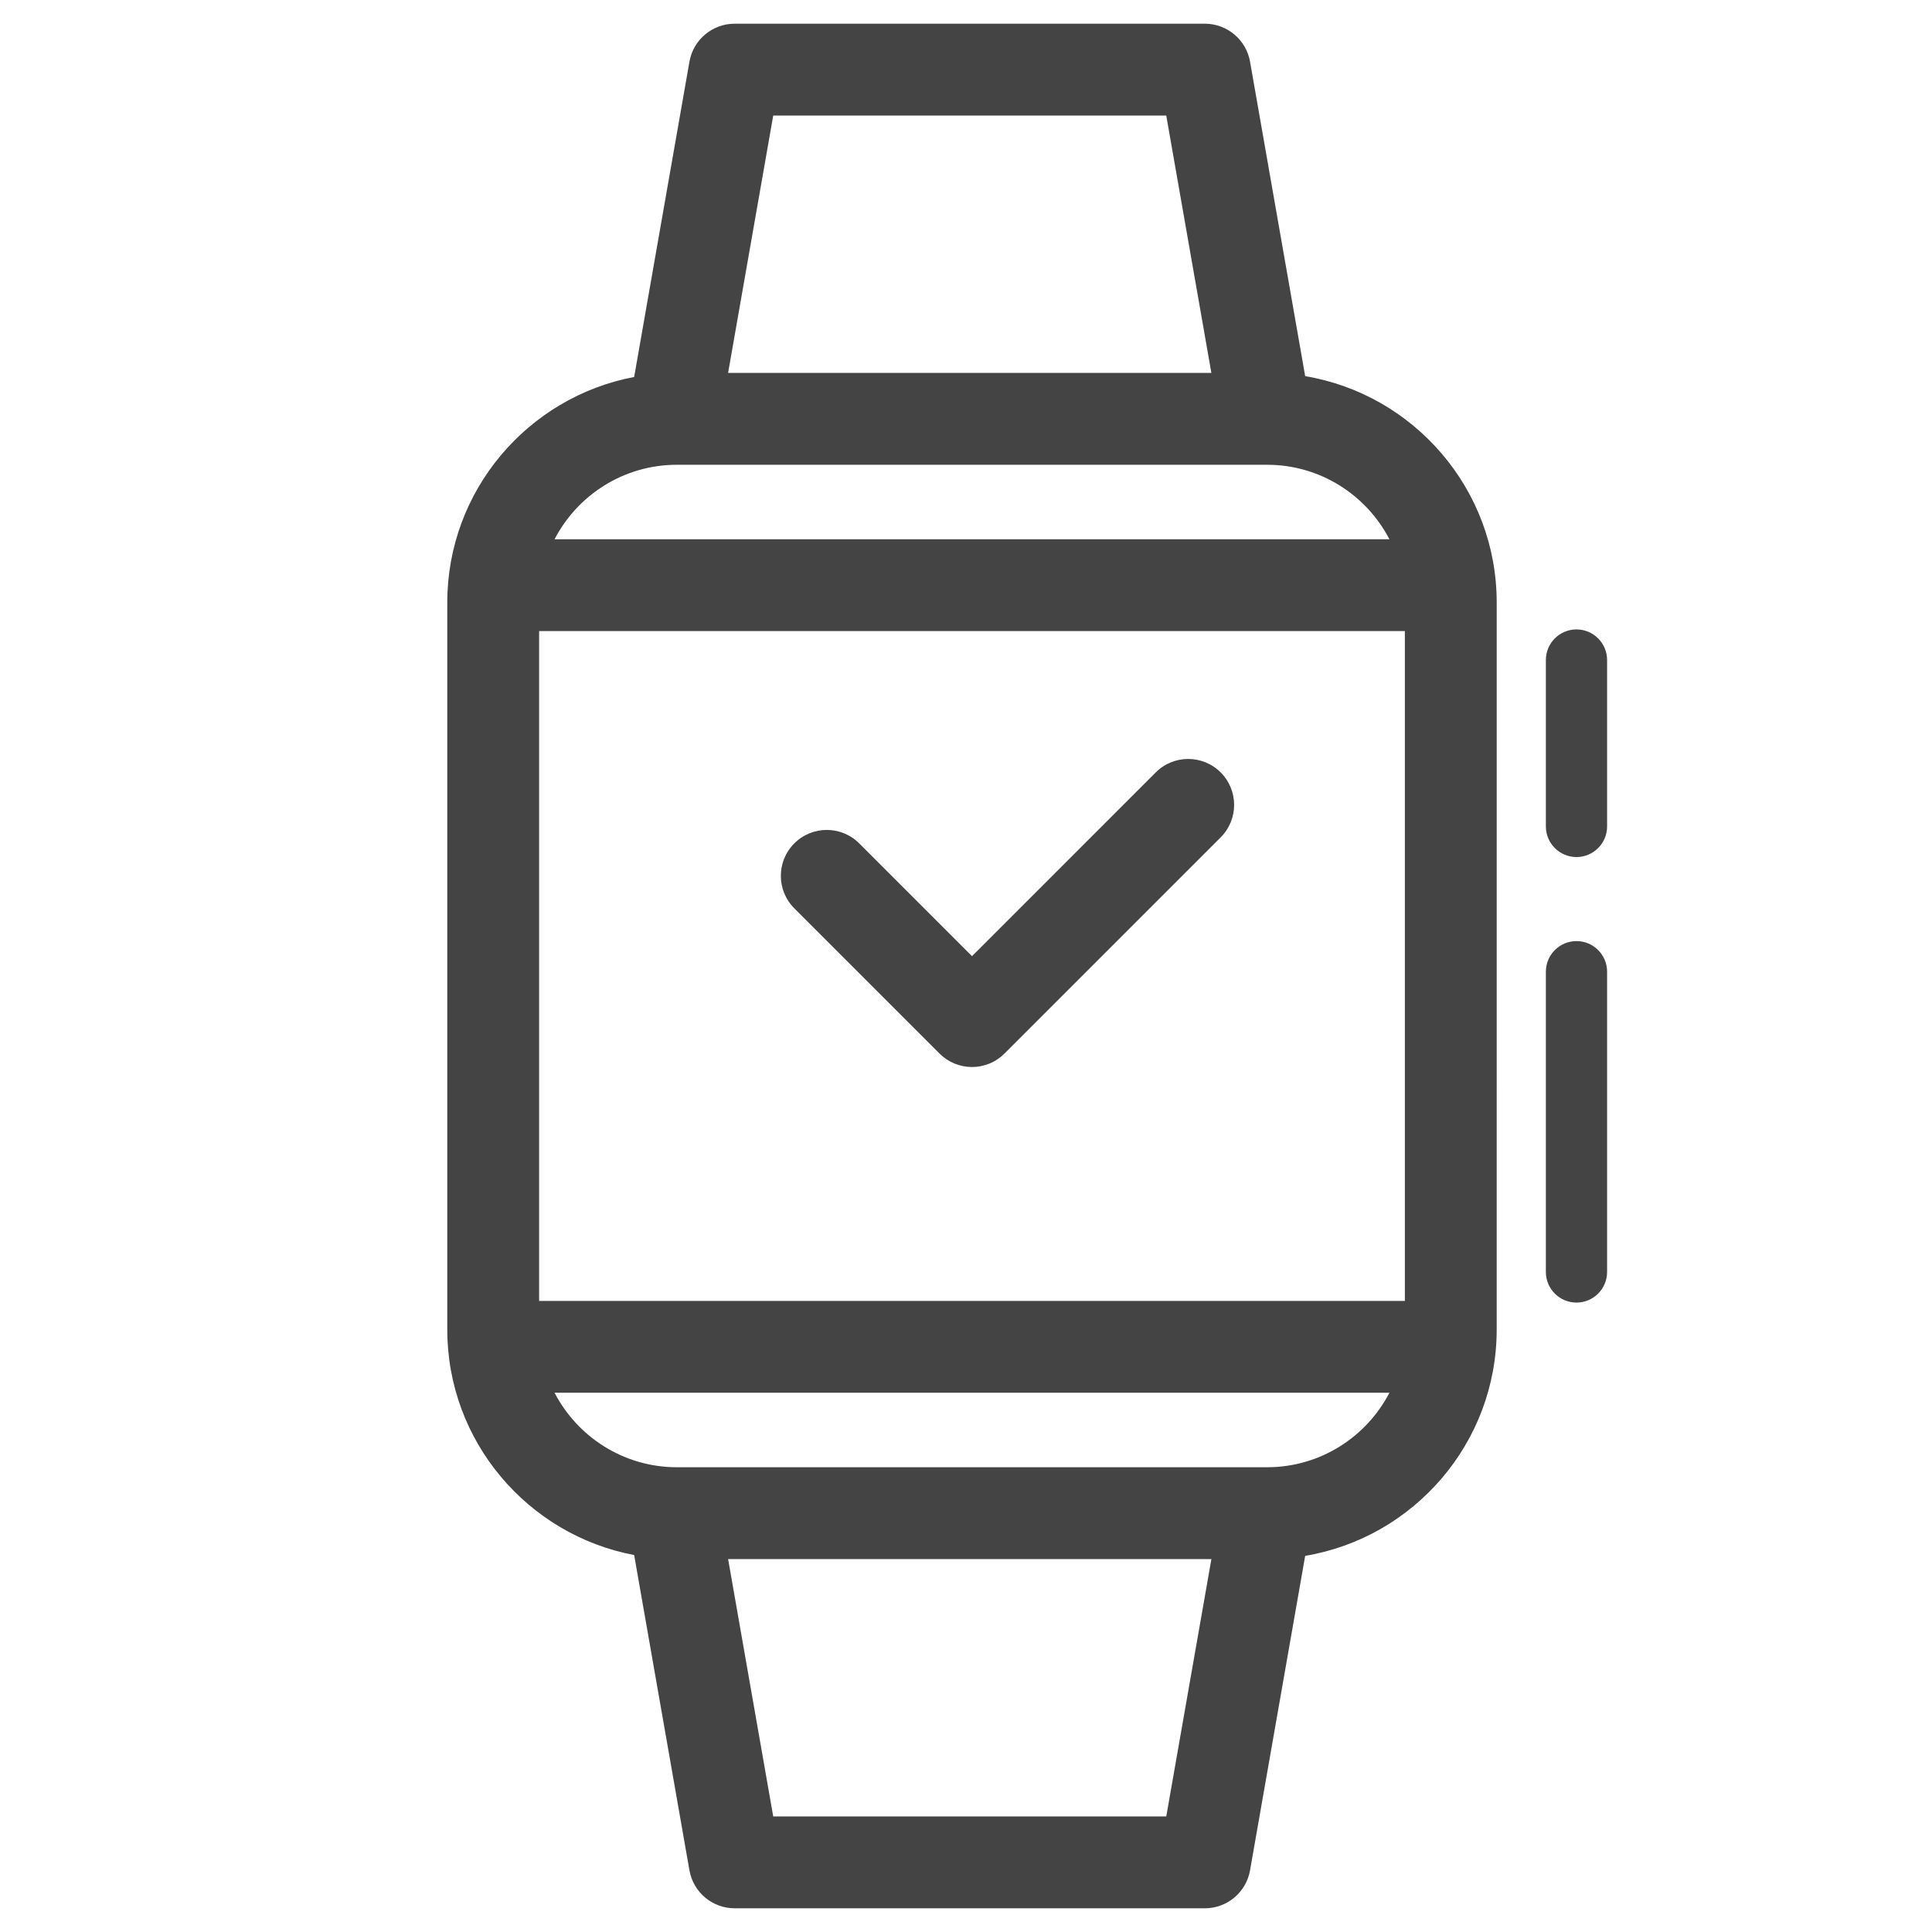 <?xml version="1.0" encoding="utf-8"?>
<!-- Generator: Adobe Illustrator 15.1.0, SVG Export Plug-In . SVG Version: 6.00 Build 0)  -->
<!DOCTYPE svg PUBLIC "-//W3C//DTD SVG 1.1//EN" "http://www.w3.org/Graphics/SVG/1.1/DTD/svg11.dtd">
<svg xmlns="http://www.w3.org/2000/svg" xmlns:xlink="http://www.w3.org/1999/xlink" version="1.1" id="Layer_1" x="0px" y="0px" width="300px" height="300px" viewBox="0 0 300 300" xml:space="preserve">
<g>
	<path fill="#444444" d="M202.668,58.407l-8.561-48.827c-0.598-3.411-3.561-5.899-7.022-5.899h-73.007   c-3.463,0-6.425,2.488-7.023,5.899l-8.583,48.956C81.974,61.655,69.453,76.168,69.453,93.56v112.882   c0,17.391,12.521,31.905,29.019,35.022l8.583,48.956c0.598,3.412,3.56,5.899,7.023,5.899h73.007c3.464,0,6.425-2.487,7.022-5.899   l8.561-48.827c16.854-2.825,29.739-17.508,29.739-35.151V93.56C232.409,75.915,219.521,61.232,202.668,58.407z M83.713,202.004   V97.995h134.434v104.009H83.713z M120.066,17.942h61.029l7.007,39.966h-75.044L120.066,17.942z M105.104,72.169h91.487h0.165   c8.256,0,15.428,4.702,18.992,11.565H86.112C89.677,76.871,96.85,72.169,105.104,72.169z M181.096,282.059h-61.029l-7.006-39.966   h75.043L181.096,282.059z M196.758,227.832h-0.166h-91.488c-8.255,0-15.427-4.703-18.992-11.567h129.637   C212.184,223.13,205.012,227.832,196.758,227.832z"/>
	<path fill="#444444" d="M189.547,119.94c-2.785-2.785-7.301-2.785-10.084,0l-28.531,28.532l-17.511-17.511   c-2.784-2.785-7.299-2.785-10.083,0c-2.785,2.784-2.785,7.299,0,10.084l22.553,22.553c1.336,1.337,3.15,2.088,5.041,2.088   s3.705-0.751,5.042-2.088l33.573-33.574C192.331,127.239,192.331,122.725,189.547,119.94z"/>
	<path fill="#444444" d="M244.795,97.737c-2.624,0-4.753,2.129-4.753,4.754v25.836c0,2.625,2.129,4.754,4.753,4.754   c2.625,0,4.754-2.129,4.754-4.754v-25.836C249.549,99.866,247.42,97.737,244.795,97.737z"/>
	<path fill="#444444" d="M244.795,146.133c-2.624,0-4.753,2.129-4.753,4.754v46.623c0,2.625,2.129,4.754,4.753,4.754   c2.625,0,4.754-2.129,4.754-4.754v-46.623C249.549,148.262,247.42,146.133,244.795,146.133z"/>
</g>
</svg>
